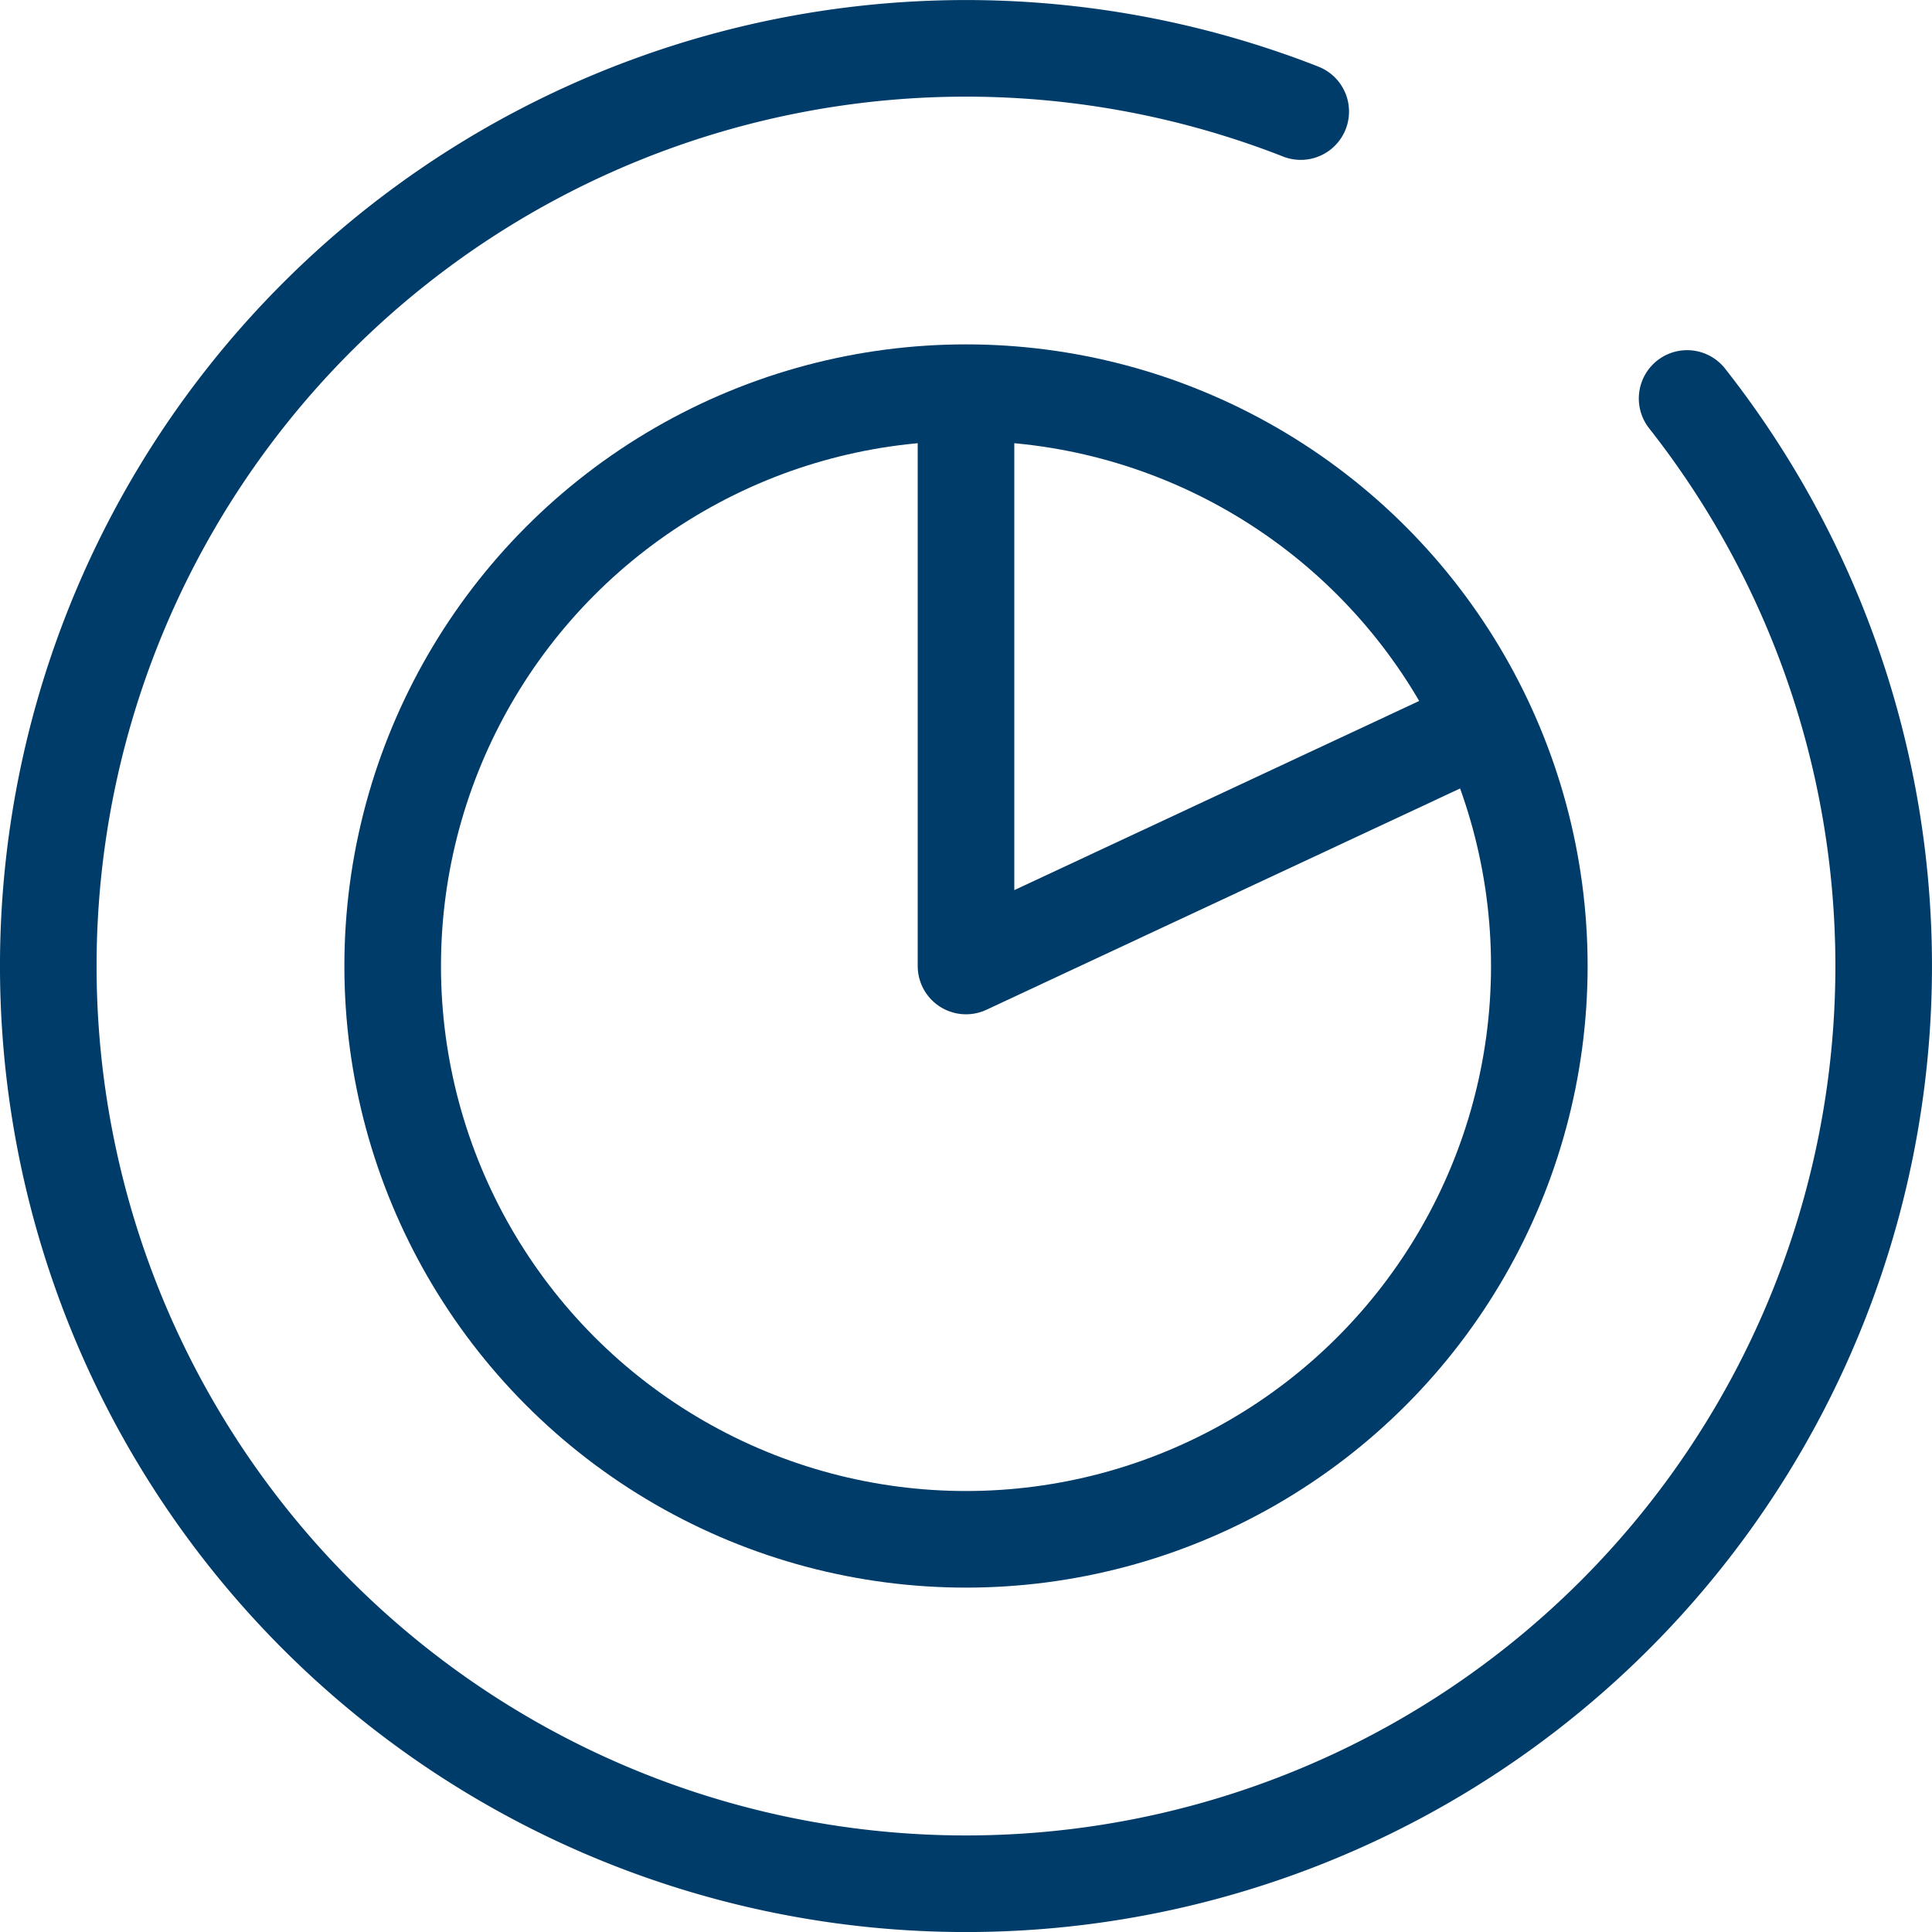 <?xml version="1.0" encoding="UTF-8"?> <svg xmlns="http://www.w3.org/2000/svg" id="Layer_1" data-name="Layer 1" viewBox="0 0 40 40"><defs><style>.cls-1,.cls-2{fill:none;stroke:#003c69;stroke-linecap:round;stroke-width:2px;}.cls-1{stroke-miterlimit:10;}.cls-2{stroke-linejoin:round;}</style></defs><title>icon_budget-bleu</title><circle class="cls-1" cx="20" cy="20" r="11.87"></circle><polyline class="cls-2" points="20 8.62 20 20 30.21 15.23"></polyline><path class="cls-1" d="M34.93,8.25a19,19,0,1,1-8-5.94"></path></svg> 